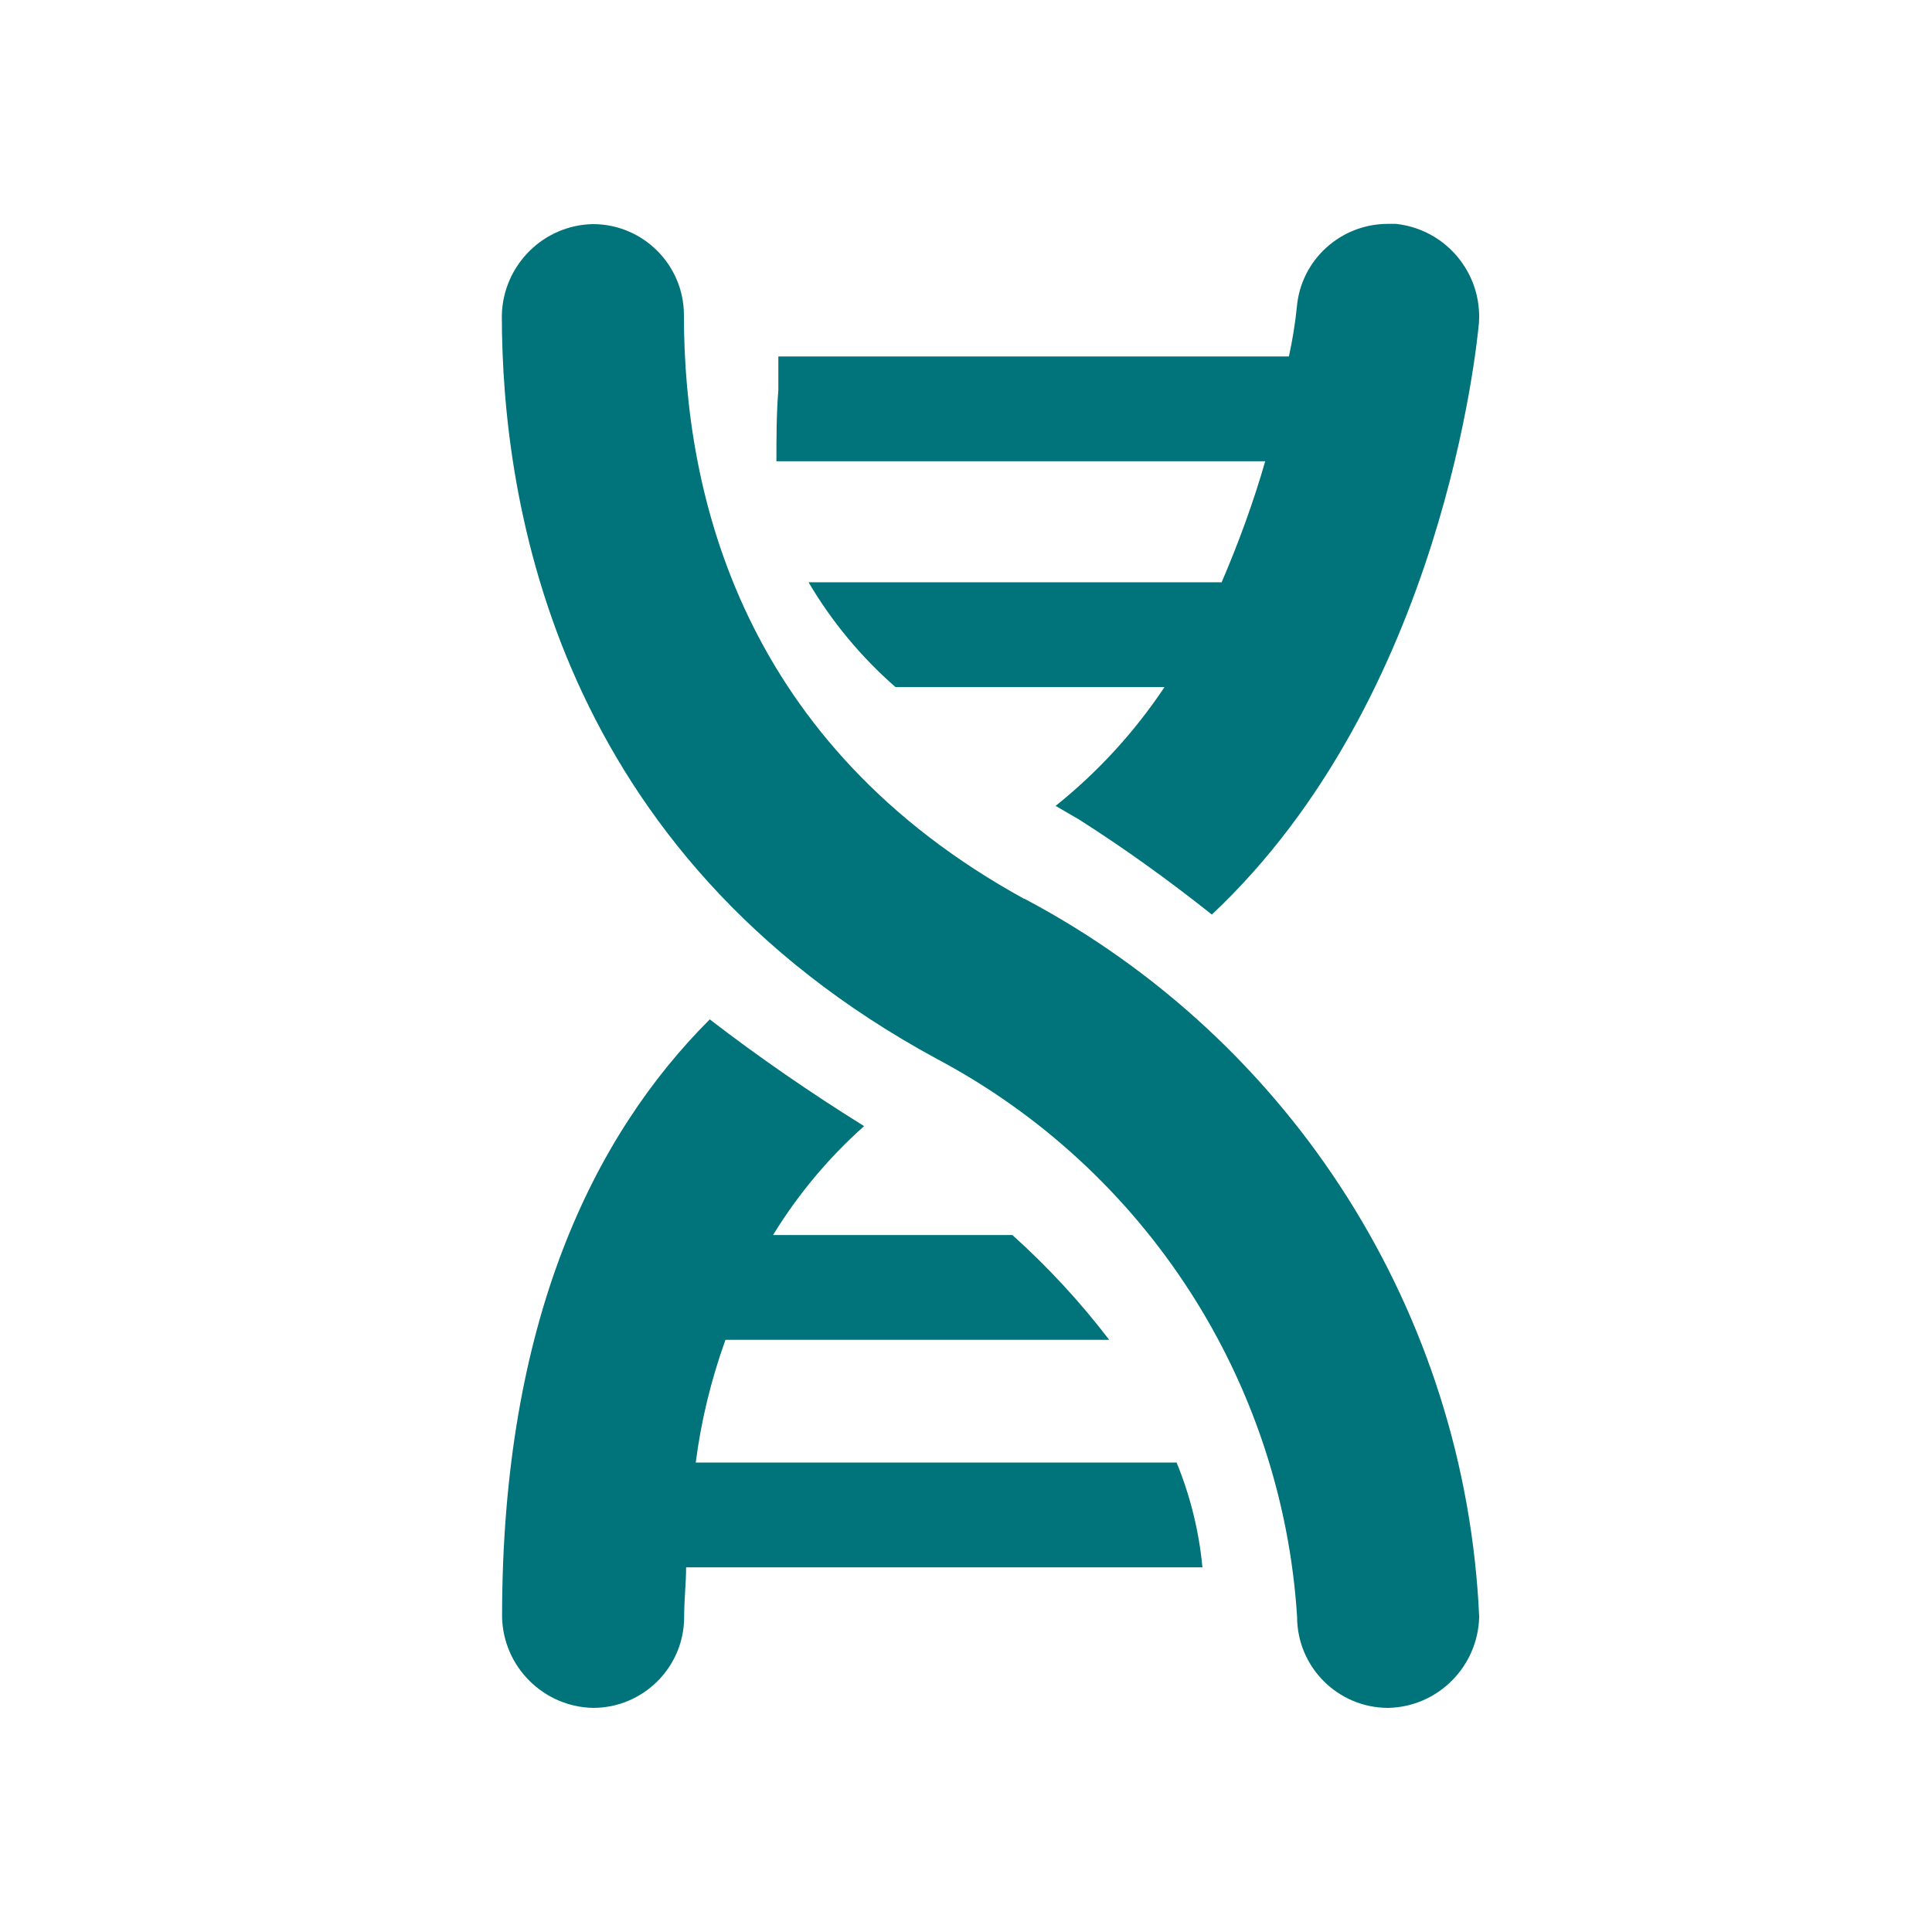 <svg xmlns="http://www.w3.org/2000/svg" fill="none" viewBox="0 0 56 56" height="56" width="56">
<path fill="#00747A" d="M29.687 26.054C21.546 21.581 19.824 14.413 19.824 9.135C19.824 7.679 18.641 6.496 17.185 6.496C15.743 6.524 14.581 7.693 14.546 9.135C14.546 14.637 16.149 24.731 27.16 30.695C33.208 33.908 37.163 40.033 37.597 46.865C37.597 48.321 38.78 49.504 40.236 49.504C41.678 49.476 42.84 48.307 42.875 46.865C42.483 38.073 37.464 30.156 29.687 26.047"></path>
<path fill="#00747A" d="M35.42 16.877H23.436C24.108 18.018 24.962 19.047 25.956 19.915H33.754C32.886 21.217 31.822 22.379 30.597 23.359L31.283 23.758C32.613 24.605 33.894 25.529 35.126 26.509C41.839 20.202 42.812 9.933 42.868 9.359C42.966 7.91 41.902 6.643 40.46 6.489H40.229C38.857 6.489 37.709 7.532 37.59 8.897C37.541 9.38 37.464 9.856 37.359 10.332H22.561V11.305C22.505 11.991 22.505 12.684 22.505 13.37H36.673C36.33 14.56 35.903 15.729 35.413 16.87"></path>
<path fill="#00747A" d="M20.167 42.392C20.321 41.181 20.615 39.984 21.028 38.836H32.151C31.311 37.737 30.373 36.722 29.344 35.798H22.407C23.128 34.622 24.017 33.558 25.046 32.641C23.506 31.682 22.008 30.653 20.573 29.547C17.192 32.928 14.553 38.318 14.553 46.865C14.581 48.307 15.75 49.476 17.192 49.504C18.648 49.504 19.831 48.321 19.831 46.865C19.831 46.347 19.887 45.892 19.887 45.43H34.853C34.755 44.387 34.503 43.365 34.104 42.392H20.167Z"></path>
</svg>
